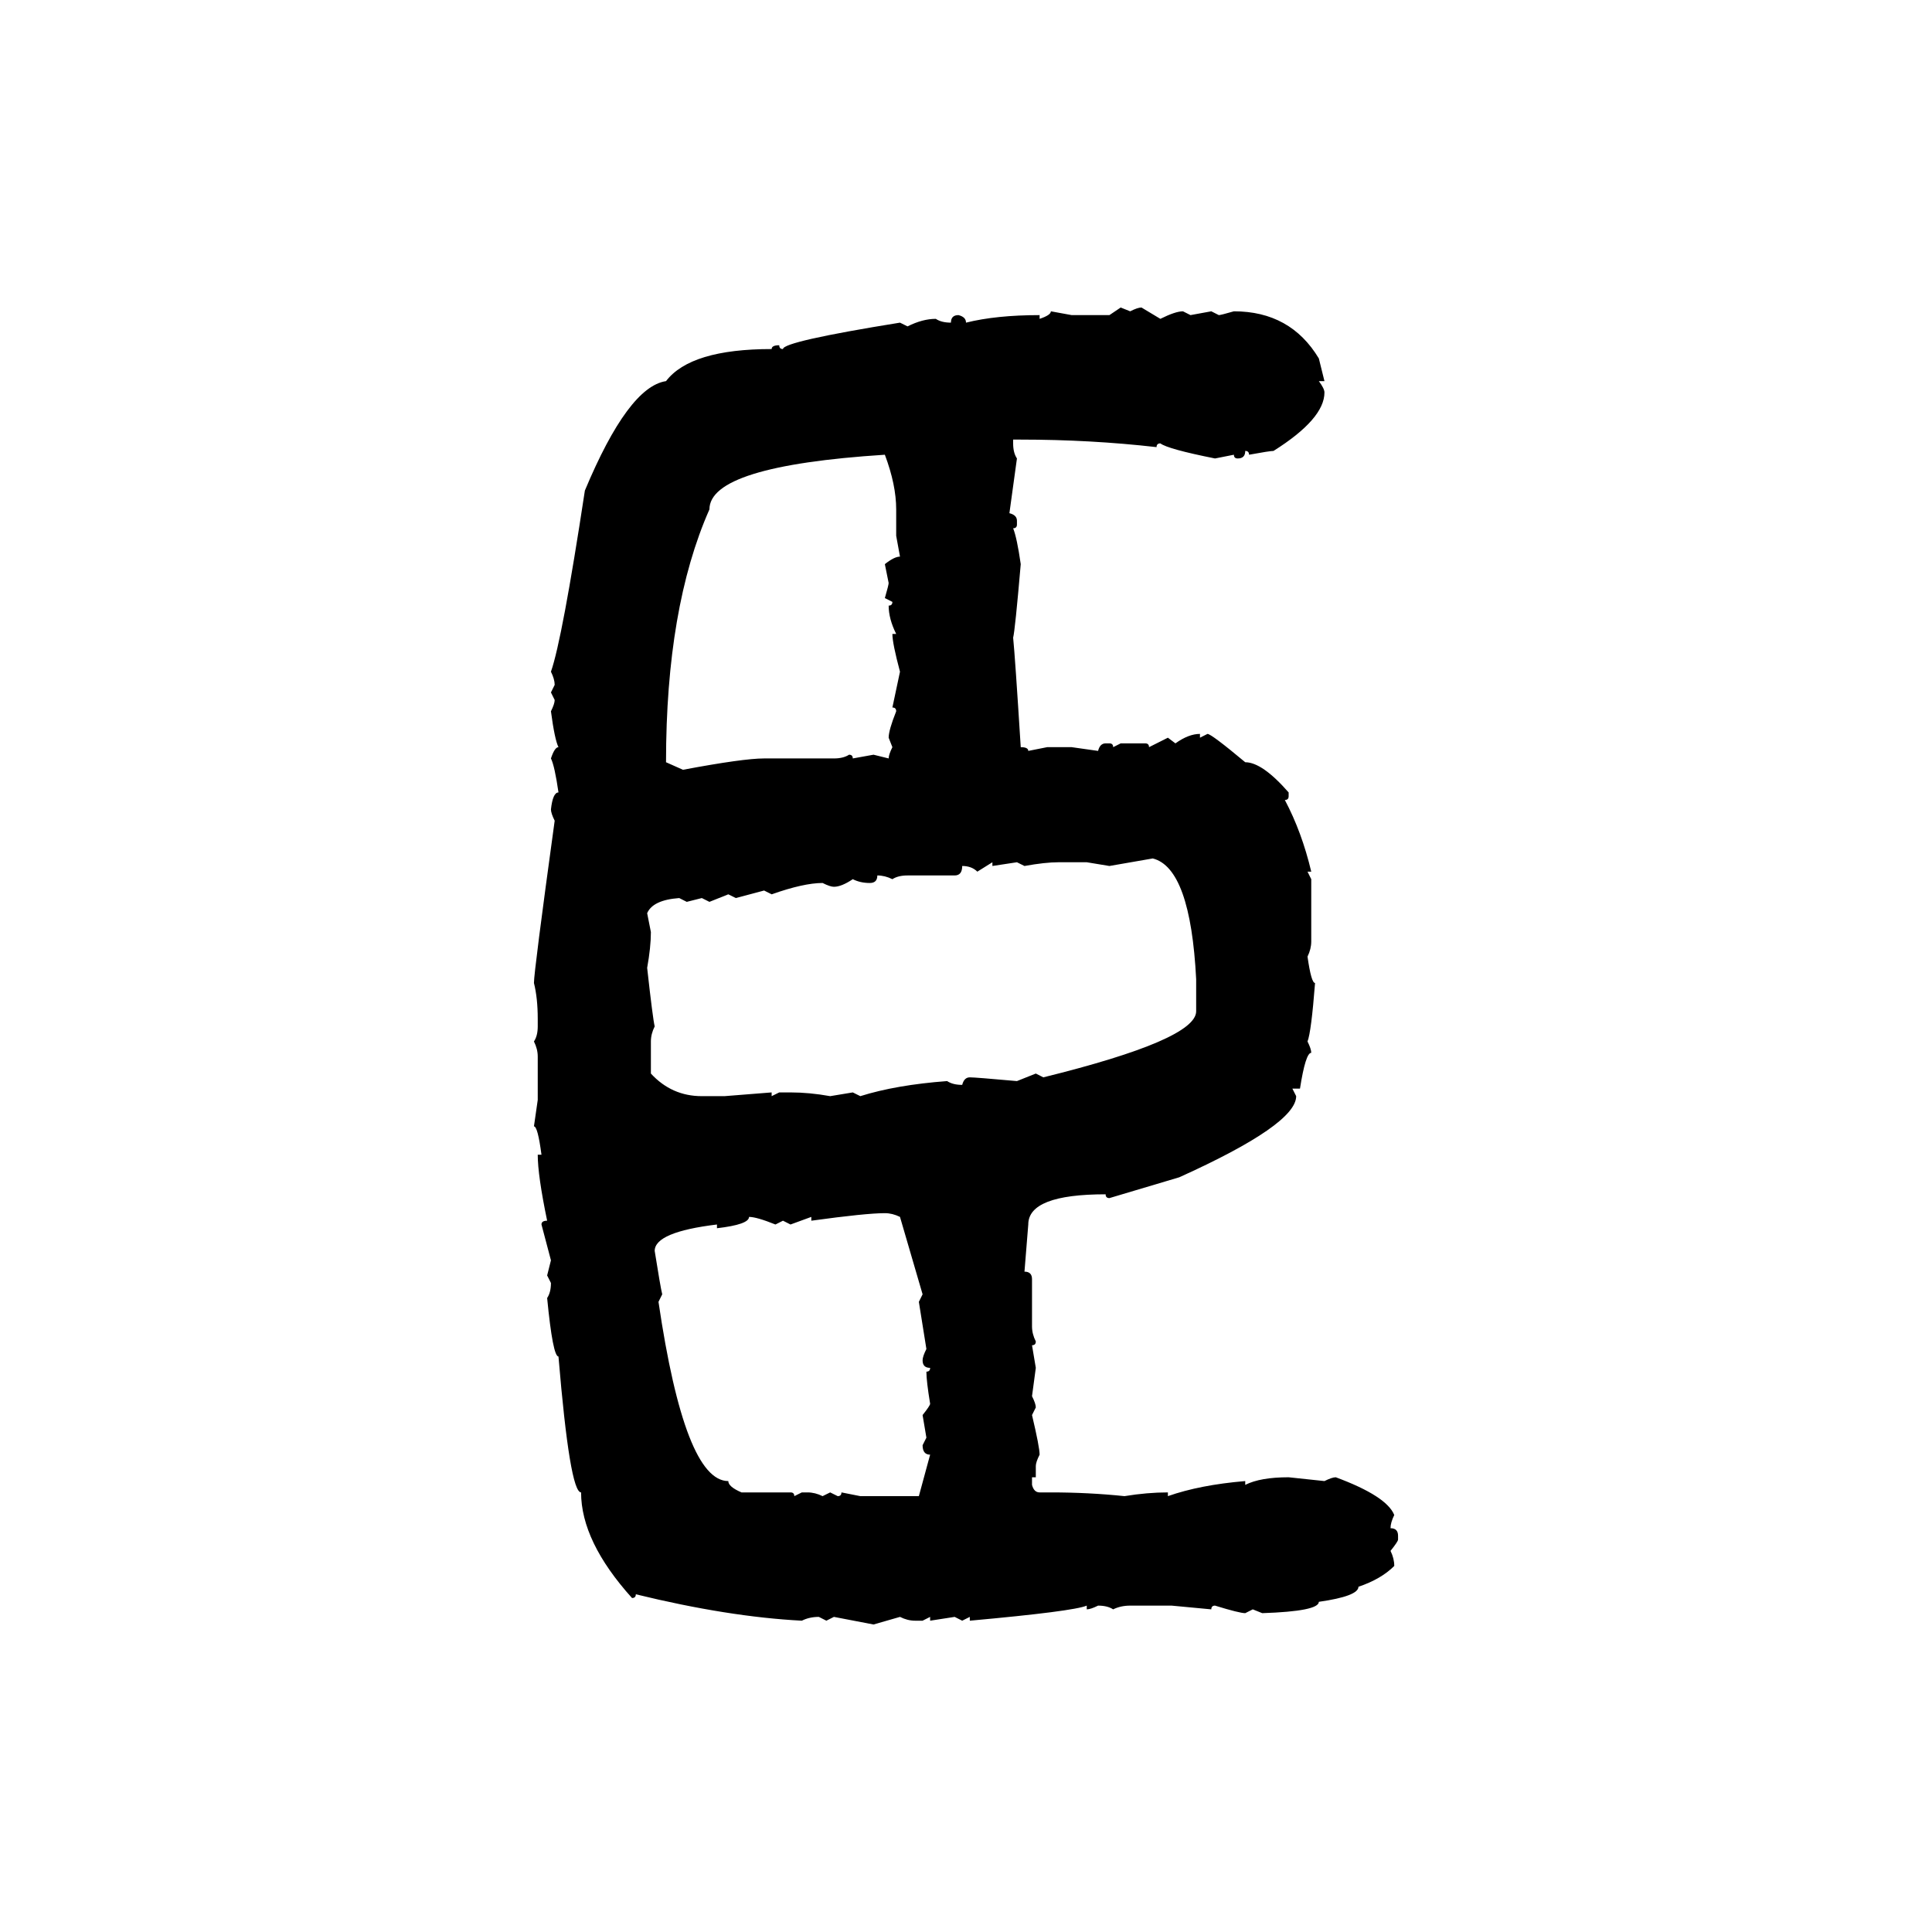 <svg xmlns="http://www.w3.org/2000/svg" xmlns:xlink="http://www.w3.org/1999/xlink" width="300" height="300"><path d="M172.27 48.93L174.02 47.75L175.49 48.34Q176.66 47.75 177.25 47.75L177.25 47.75L180.18 49.51Q182.52 48.34 183.69 48.34L183.69 48.34L184.86 48.93L188.09 48.34L189.26 48.93Q189.55 48.93 191.60 48.34L191.60 48.34Q200.39 48.34 204.79 55.66L204.79 55.66L205.66 59.18L204.79 59.18Q205.66 60.35 205.66 60.94L205.66 60.94Q205.66 65.04 197.75 70.02L197.75 70.02Q197.17 70.02 193.95 70.61L193.95 70.61Q193.95 70.02 193.36 70.02L193.36 70.02Q193.36 71.19 192.19 71.19L192.19 71.19Q191.60 71.19 191.60 70.61L191.60 70.61L188.67 71.19Q181.35 69.73 180.18 68.85L180.18 68.85Q179.59 68.85 179.59 69.43L179.59 69.43Q169.34 68.26 158.50 68.26L158.50 68.26L157.32 68.26L157.32 68.85Q157.32 70.31 157.91 71.19L157.91 71.19L156.74 79.69Q157.91 79.98 157.91 80.86L157.91 80.86L157.91 81.45Q157.91 82.03 157.32 82.03L157.32 82.03Q157.91 83.50 158.50 87.60L158.50 87.60Q157.62 97.85 157.32 99.02L157.32 99.02Q157.62 101.95 158.50 116.02L158.50 116.02Q159.67 116.02 159.67 116.60L159.67 116.60L162.60 116.02L166.41 116.02L170.51 116.60Q170.80 115.43 171.68 115.43L171.68 115.43L172.27 115.43Q172.85 115.43 172.85 116.02L172.85 116.02L174.02 115.43L177.83 115.43Q178.42 115.43 178.42 116.02L178.42 116.02L181.35 114.55L182.52 115.43Q184.57 113.96 186.33 113.96L186.33 113.96L186.33 114.55L187.50 113.96Q188.09 113.96 193.36 118.36L193.36 118.36Q196.00 118.36 200.10 123.05L200.10 123.05L200.10 123.63Q200.10 124.22 199.51 124.22L199.51 124.22Q202.15 129.20 203.61 135.35L203.61 135.35L203.03 135.35L203.61 136.52L203.61 146.19Q203.61 147.36 203.03 148.54L203.03 148.54Q203.61 152.64 204.20 152.64L204.20 152.64Q203.61 160.25 203.03 161.72L203.03 161.72Q203.61 162.89 203.61 163.48L203.61 163.48Q202.73 163.48 201.86 169.04L201.86 169.04L200.68 169.04L201.27 170.21Q201.27 174.61 183.11 182.81L183.11 182.81L172.27 186.04Q171.68 186.04 171.68 185.45L171.68 185.45Q159.67 185.45 159.67 190.14L159.67 190.14L159.08 197.46Q160.25 197.46 160.25 198.63L160.25 198.63L160.25 205.96Q160.25 207.13 160.84 208.30L160.84 208.30Q160.84 208.89 160.25 208.89L160.25 208.89L160.84 212.40L160.25 216.80Q160.84 217.97 160.84 218.55L160.84 218.55L160.25 219.73Q161.43 224.71 161.43 225.88L161.43 225.88Q160.84 227.05 160.84 227.64L160.84 227.64L160.84 229.39L160.25 229.39L160.25 230.57Q160.55 231.74 161.43 231.74L161.43 231.74L163.18 231.74Q169.04 231.74 174.61 232.32L174.61 232.32Q178.13 231.74 181.35 231.74L181.35 231.74L181.35 232.32Q186.33 230.57 193.36 229.98L193.36 229.98L193.36 230.57Q195.70 229.39 200.10 229.39L200.10 229.39L205.66 229.98Q206.84 229.39 207.42 229.39L207.42 229.39Q215.33 232.32 216.50 235.25L216.50 235.25Q215.92 236.43 215.92 237.30L215.92 237.30Q217.09 237.30 217.09 238.48L217.09 238.48L217.09 239.06Q217.09 239.36 215.92 240.82L215.92 240.82Q216.50 241.99 216.50 243.16L216.50 243.16Q214.45 245.21 210.94 246.39L210.94 246.39Q210.94 247.85 204.79 248.73L204.79 248.73Q204.79 250.20 196.00 250.49L196.00 250.49L194.53 249.90L193.36 250.49Q192.48 250.49 188.67 249.32L188.67 249.32Q188.09 249.32 188.09 249.90L188.09 249.90L181.93 249.32L175.49 249.32Q174.02 249.32 172.85 249.90L172.85 249.90Q171.97 249.32 170.51 249.32L170.51 249.32Q169.34 249.90 168.75 249.90L168.75 249.90L168.75 249.32Q166.70 250.20 150.59 251.66L150.59 251.66L150.59 251.07L149.41 251.66L148.24 251.07L144.43 251.66L144.43 251.07L143.26 251.66L142.09 251.66Q140.92 251.66 139.75 251.07L139.75 251.07L135.64 252.25L129.49 251.07L128.32 251.66L127.15 251.07Q125.68 251.07 124.51 251.66L124.51 251.66Q113.09 251.07 98.73 247.56L98.73 247.56Q98.73 248.14 98.14 248.14L98.14 248.14Q90.23 239.36 90.23 231.74L90.23 231.74Q88.48 231.74 86.72 210.64L86.72 210.64Q85.84 210.64 84.96 201.56L84.96 201.56Q85.55 200.68 85.55 199.22L85.55 199.22L84.96 198.05L85.55 195.70L84.08 190.14Q84.08 189.55 84.96 189.55L84.96 189.55Q83.50 182.52 83.50 179.30L83.50 179.30L84.08 179.30Q83.50 174.90 82.91 174.90L82.91 174.90L83.50 170.80L83.50 164.06Q83.50 162.89 82.91 161.72L82.91 161.72Q83.50 160.84 83.50 159.38L83.50 159.38L83.50 158.20Q83.50 154.98 82.91 152.64L82.91 152.64Q82.91 150.88 86.13 127.44L86.13 127.44Q85.55 126.27 85.55 125.68L85.55 125.68Q85.84 123.05 86.72 123.05L86.72 123.05Q86.13 118.95 85.55 117.77L85.55 117.77Q86.13 116.02 86.72 116.02L86.72 116.02Q86.13 114.84 85.55 110.45L85.55 110.45Q86.13 109.28 86.13 108.69L86.13 108.69L85.55 107.52L86.13 106.35Q86.13 105.47 85.55 104.30L85.55 104.30Q87.30 99.32 90.82 76.17L90.82 76.17Q97.56 60.06 103.42 59.18L103.42 59.18Q107.23 54.20 119.82 54.20L119.82 54.20Q119.82 53.61 121.00 53.61L121.00 53.61Q121.00 54.20 121.58 54.20L121.58 54.20Q121.58 53.03 139.75 50.10L139.75 50.10L140.92 50.68Q143.26 49.51 145.31 49.51L145.31 49.51Q146.19 50.10 147.66 50.10L147.66 50.10Q147.66 48.93 148.83 48.93L148.83 48.93Q150 49.22 150 50.10L150 50.10Q154.69 48.93 161.43 48.93L161.43 48.93L161.43 49.51Q163.18 48.93 163.18 48.34L163.18 48.34L166.41 48.93L172.27 48.93ZM103.42 118.36L103.42 118.36L106.05 119.53Q115.43 117.77 118.65 117.77L118.65 117.77L129.49 117.77Q130.96 117.77 131.84 117.19L131.84 117.19Q132.42 117.19 132.42 117.77L132.42 117.77L135.64 117.19L137.99 117.77Q137.99 117.19 138.57 116.02L138.57 116.02L137.99 114.55Q137.99 113.38 139.16 110.45L139.16 110.45Q139.16 109.86 138.57 109.86L138.57 109.86L139.75 104.30Q138.57 99.90 138.57 98.44L138.57 98.44L139.16 98.44Q137.99 96.09 137.99 94.04L137.99 94.04Q138.57 94.04 138.57 93.46L138.57 93.46L137.40 92.87Q137.99 90.82 137.99 90.53L137.99 90.53L137.40 87.60Q138.87 86.43 139.75 86.43L139.75 86.43L139.16 83.20L139.16 79.10Q139.16 75.29 137.40 70.61L137.40 70.61Q110.16 72.36 110.16 79.10L110.16 79.10Q103.42 94.34 103.42 118.36ZM179.00 133.30L172.27 134.47L168.75 133.89L164.36 133.89Q162.30 133.89 159.08 134.47L159.08 134.47L157.91 133.89L154.10 134.47L154.10 133.89L151.76 135.35Q150.88 134.47 149.41 134.47L149.41 134.47Q149.41 135.94 148.24 135.94L148.24 135.94L140.92 135.94Q139.45 135.94 138.57 136.52L138.57 136.52Q137.40 135.94 136.23 135.94L136.23 135.94Q136.23 137.11 135.06 137.11L135.06 137.11Q133.59 137.11 132.42 136.52L132.42 136.52Q130.66 137.70 129.49 137.70L129.49 137.70Q128.91 137.70 127.73 137.11L127.73 137.11Q124.80 137.11 119.82 138.87L119.82 138.87L118.65 138.28L114.26 139.45L113.09 138.87L110.16 140.04L108.98 139.45L106.64 140.04L105.47 139.45Q101.37 139.75 100.49 141.80L100.49 141.80L101.07 144.73Q101.07 147.07 100.49 150.29L100.49 150.29Q101.37 158.20 101.66 159.38L101.66 159.38Q101.07 160.55 101.07 161.72L101.07 161.72L101.07 166.70Q104.30 170.21 108.98 170.21L108.98 170.21L112.50 170.21L119.82 169.63L119.82 170.21L121.00 169.63L122.75 169.63Q125.68 169.63 128.91 170.21L128.91 170.21L132.42 169.63L133.59 170.21Q139.16 168.46 147.07 167.87L147.07 167.87Q147.95 168.46 149.41 168.46L149.41 168.46Q149.71 167.29 150.59 167.29L150.59 167.29Q151.46 167.29 157.91 167.87L157.91 167.87L160.84 166.70L162.01 167.29Q185.74 161.43 185.74 157.03L185.74 157.03L185.74 152.05Q184.86 134.77 179.00 133.30L179.00 133.30ZM125.98 189.55L125.98 189.55L125.98 188.96L122.75 190.14L121.58 189.55L120.41 190.14Q117.48 188.96 116.31 188.96L116.31 188.96Q116.31 190.14 111.33 190.72L111.33 190.72L111.33 190.14Q101.66 191.31 101.66 194.24L101.66 194.24Q102.54 199.80 102.83 200.98L102.83 200.98L102.25 202.15Q106.35 229.98 113.09 229.98L113.09 229.98Q113.09 230.86 115.14 231.74L115.14 231.74L122.75 231.74Q123.34 231.74 123.34 232.32L123.34 232.32L124.51 231.74L125.39 231.74Q126.56 231.74 127.73 232.32L127.73 232.32L128.91 231.74L130.08 232.32Q130.66 232.32 130.66 231.74L130.66 231.74L133.59 232.32L142.68 232.32L144.43 225.88Q143.26 225.88 143.26 224.41L143.26 224.41L143.85 223.24L143.26 219.73Q144.43 218.26 144.43 217.97L144.43 217.97Q143.85 214.45 143.85 212.99L143.85 212.99Q144.43 212.99 144.43 212.40L144.43 212.40Q143.26 212.40 143.26 211.23L143.26 211.23Q143.26 210.64 143.85 209.47L143.85 209.47L142.68 202.15L143.26 200.98L139.75 188.96Q138.57 188.38 137.40 188.38L137.40 188.38Q134.47 188.38 125.98 189.55Z"/></svg>